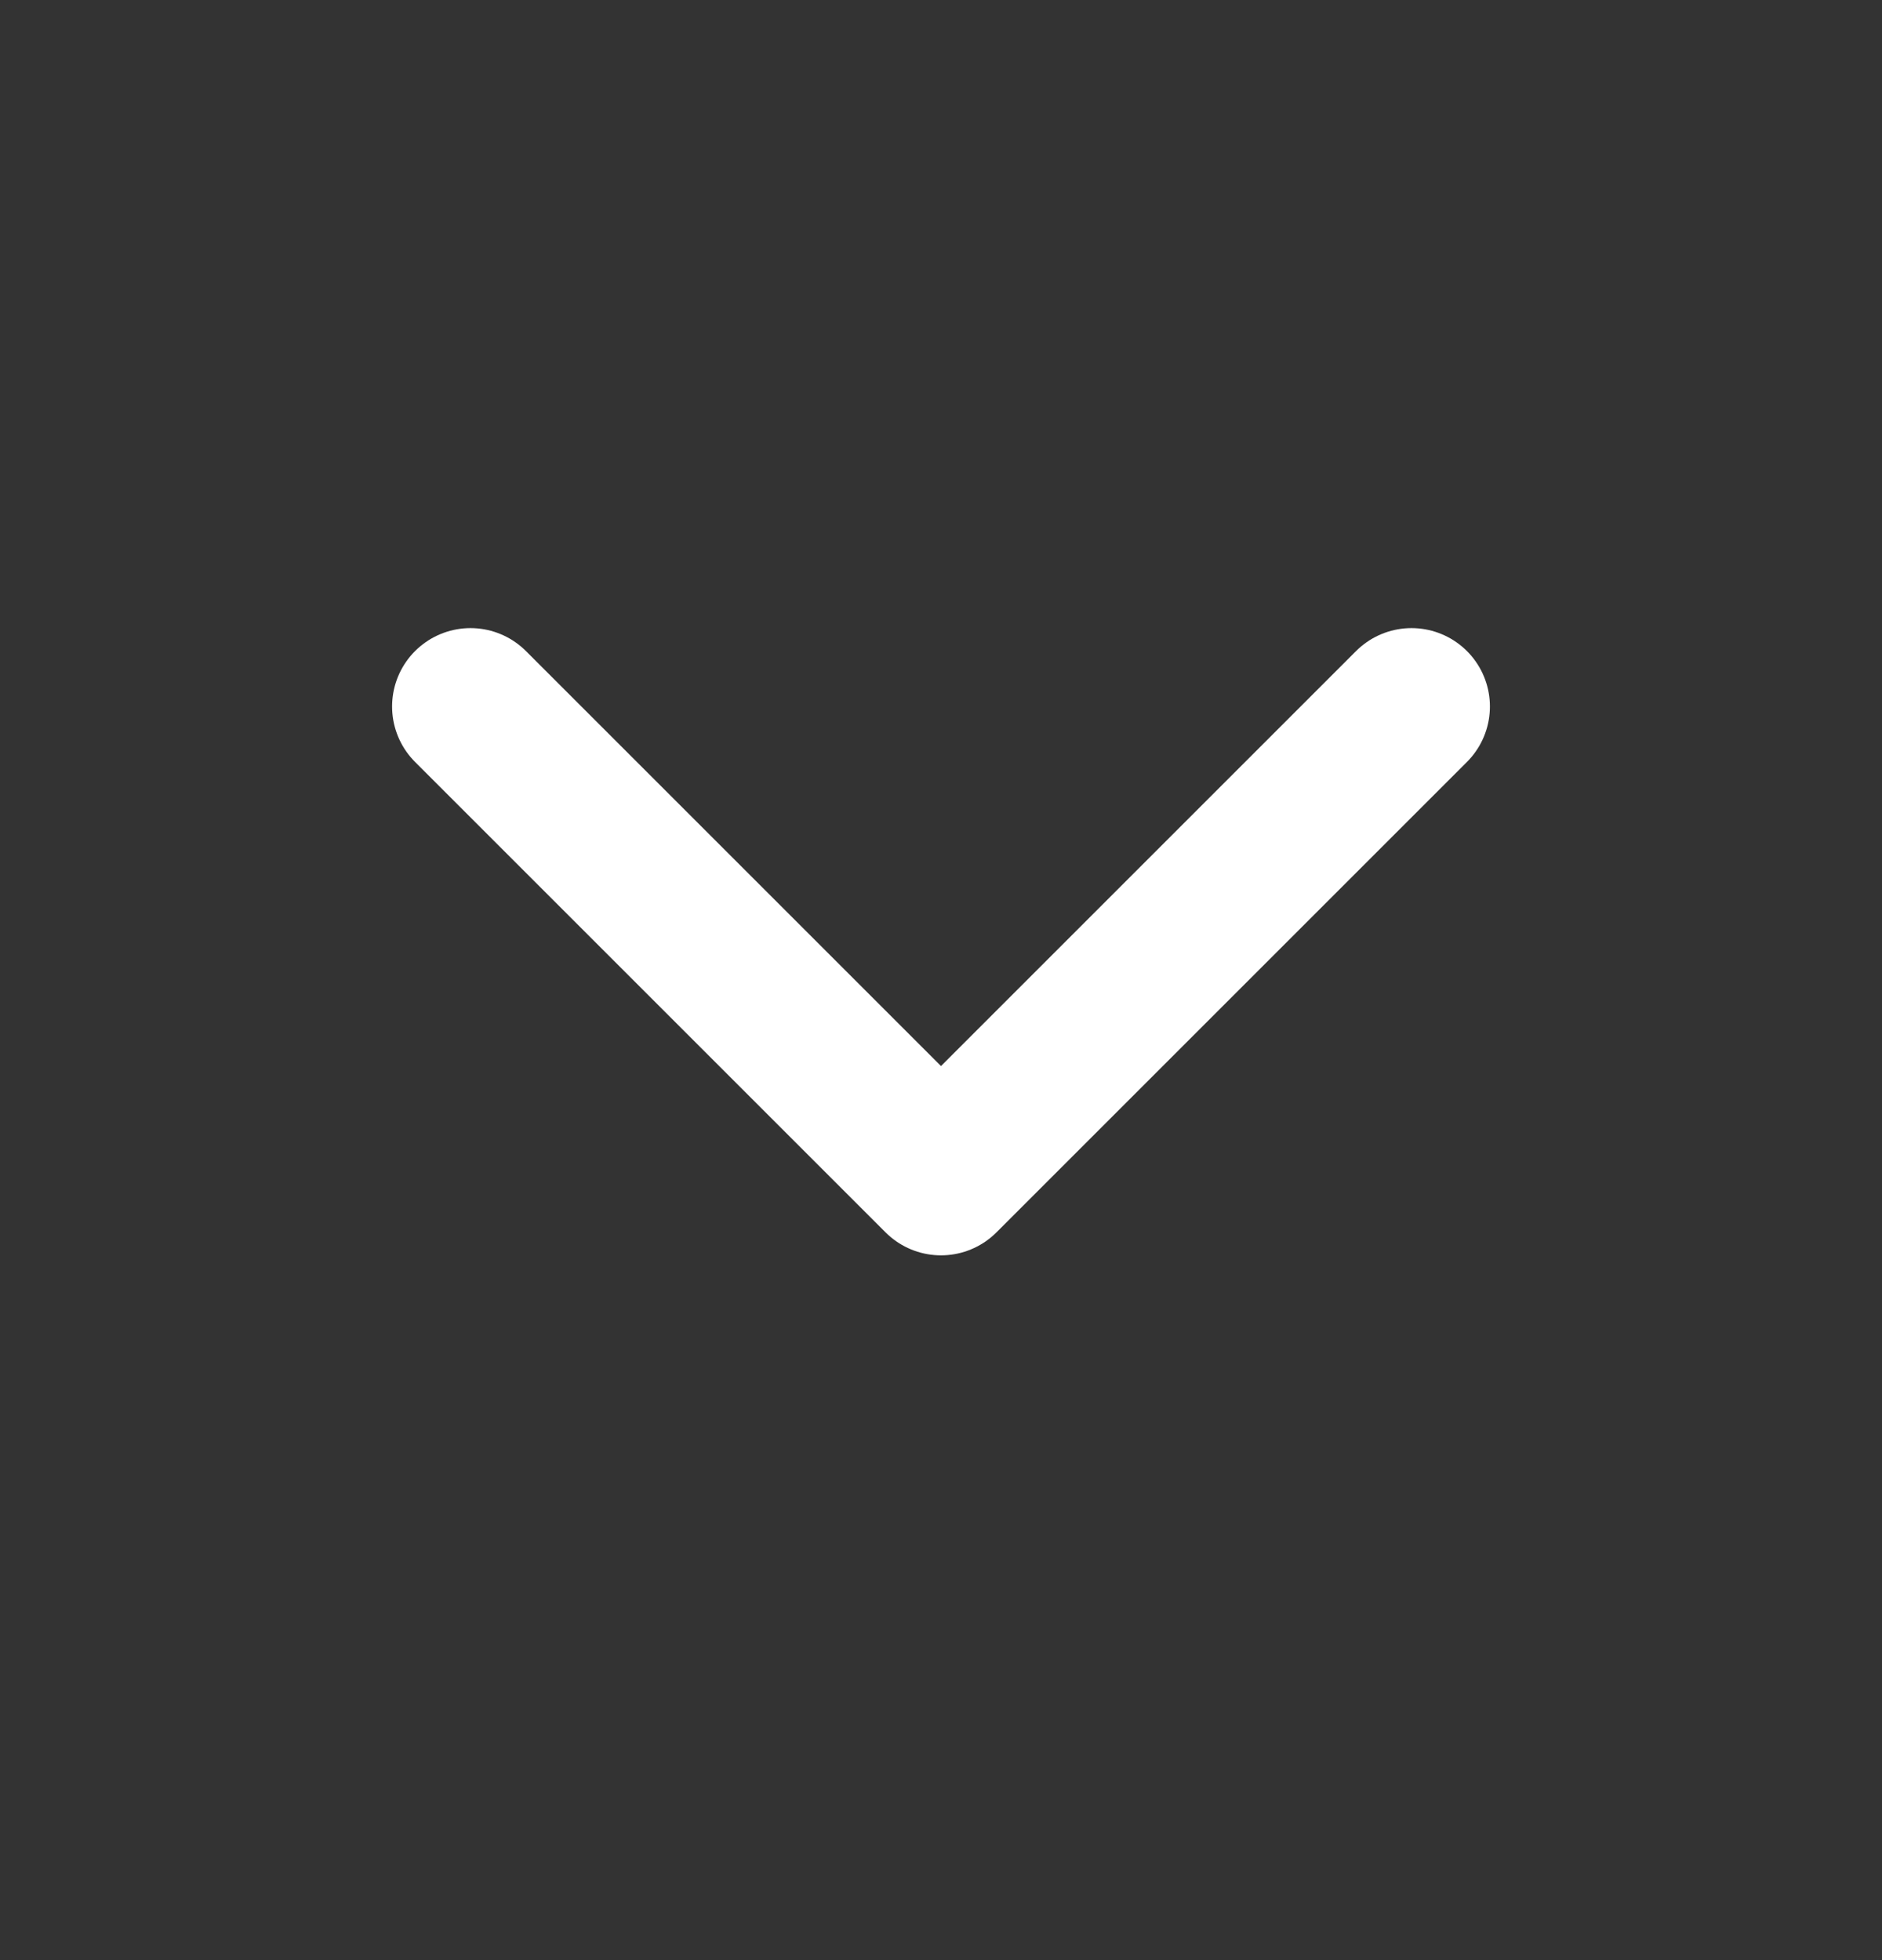 <svg width="24" height="25" viewBox="0 0 24 25" fill="none" xmlns="http://www.w3.org/2000/svg">
<rect x="0" y="0" width="24" height="25" fill="#333333" stroke="none"/>
<path d="M6 9.011L12 15.011L18 9.011" stroke="white" stroke-width="2" stroke-linecap="round" stroke-linejoin="round"/>
</svg>
